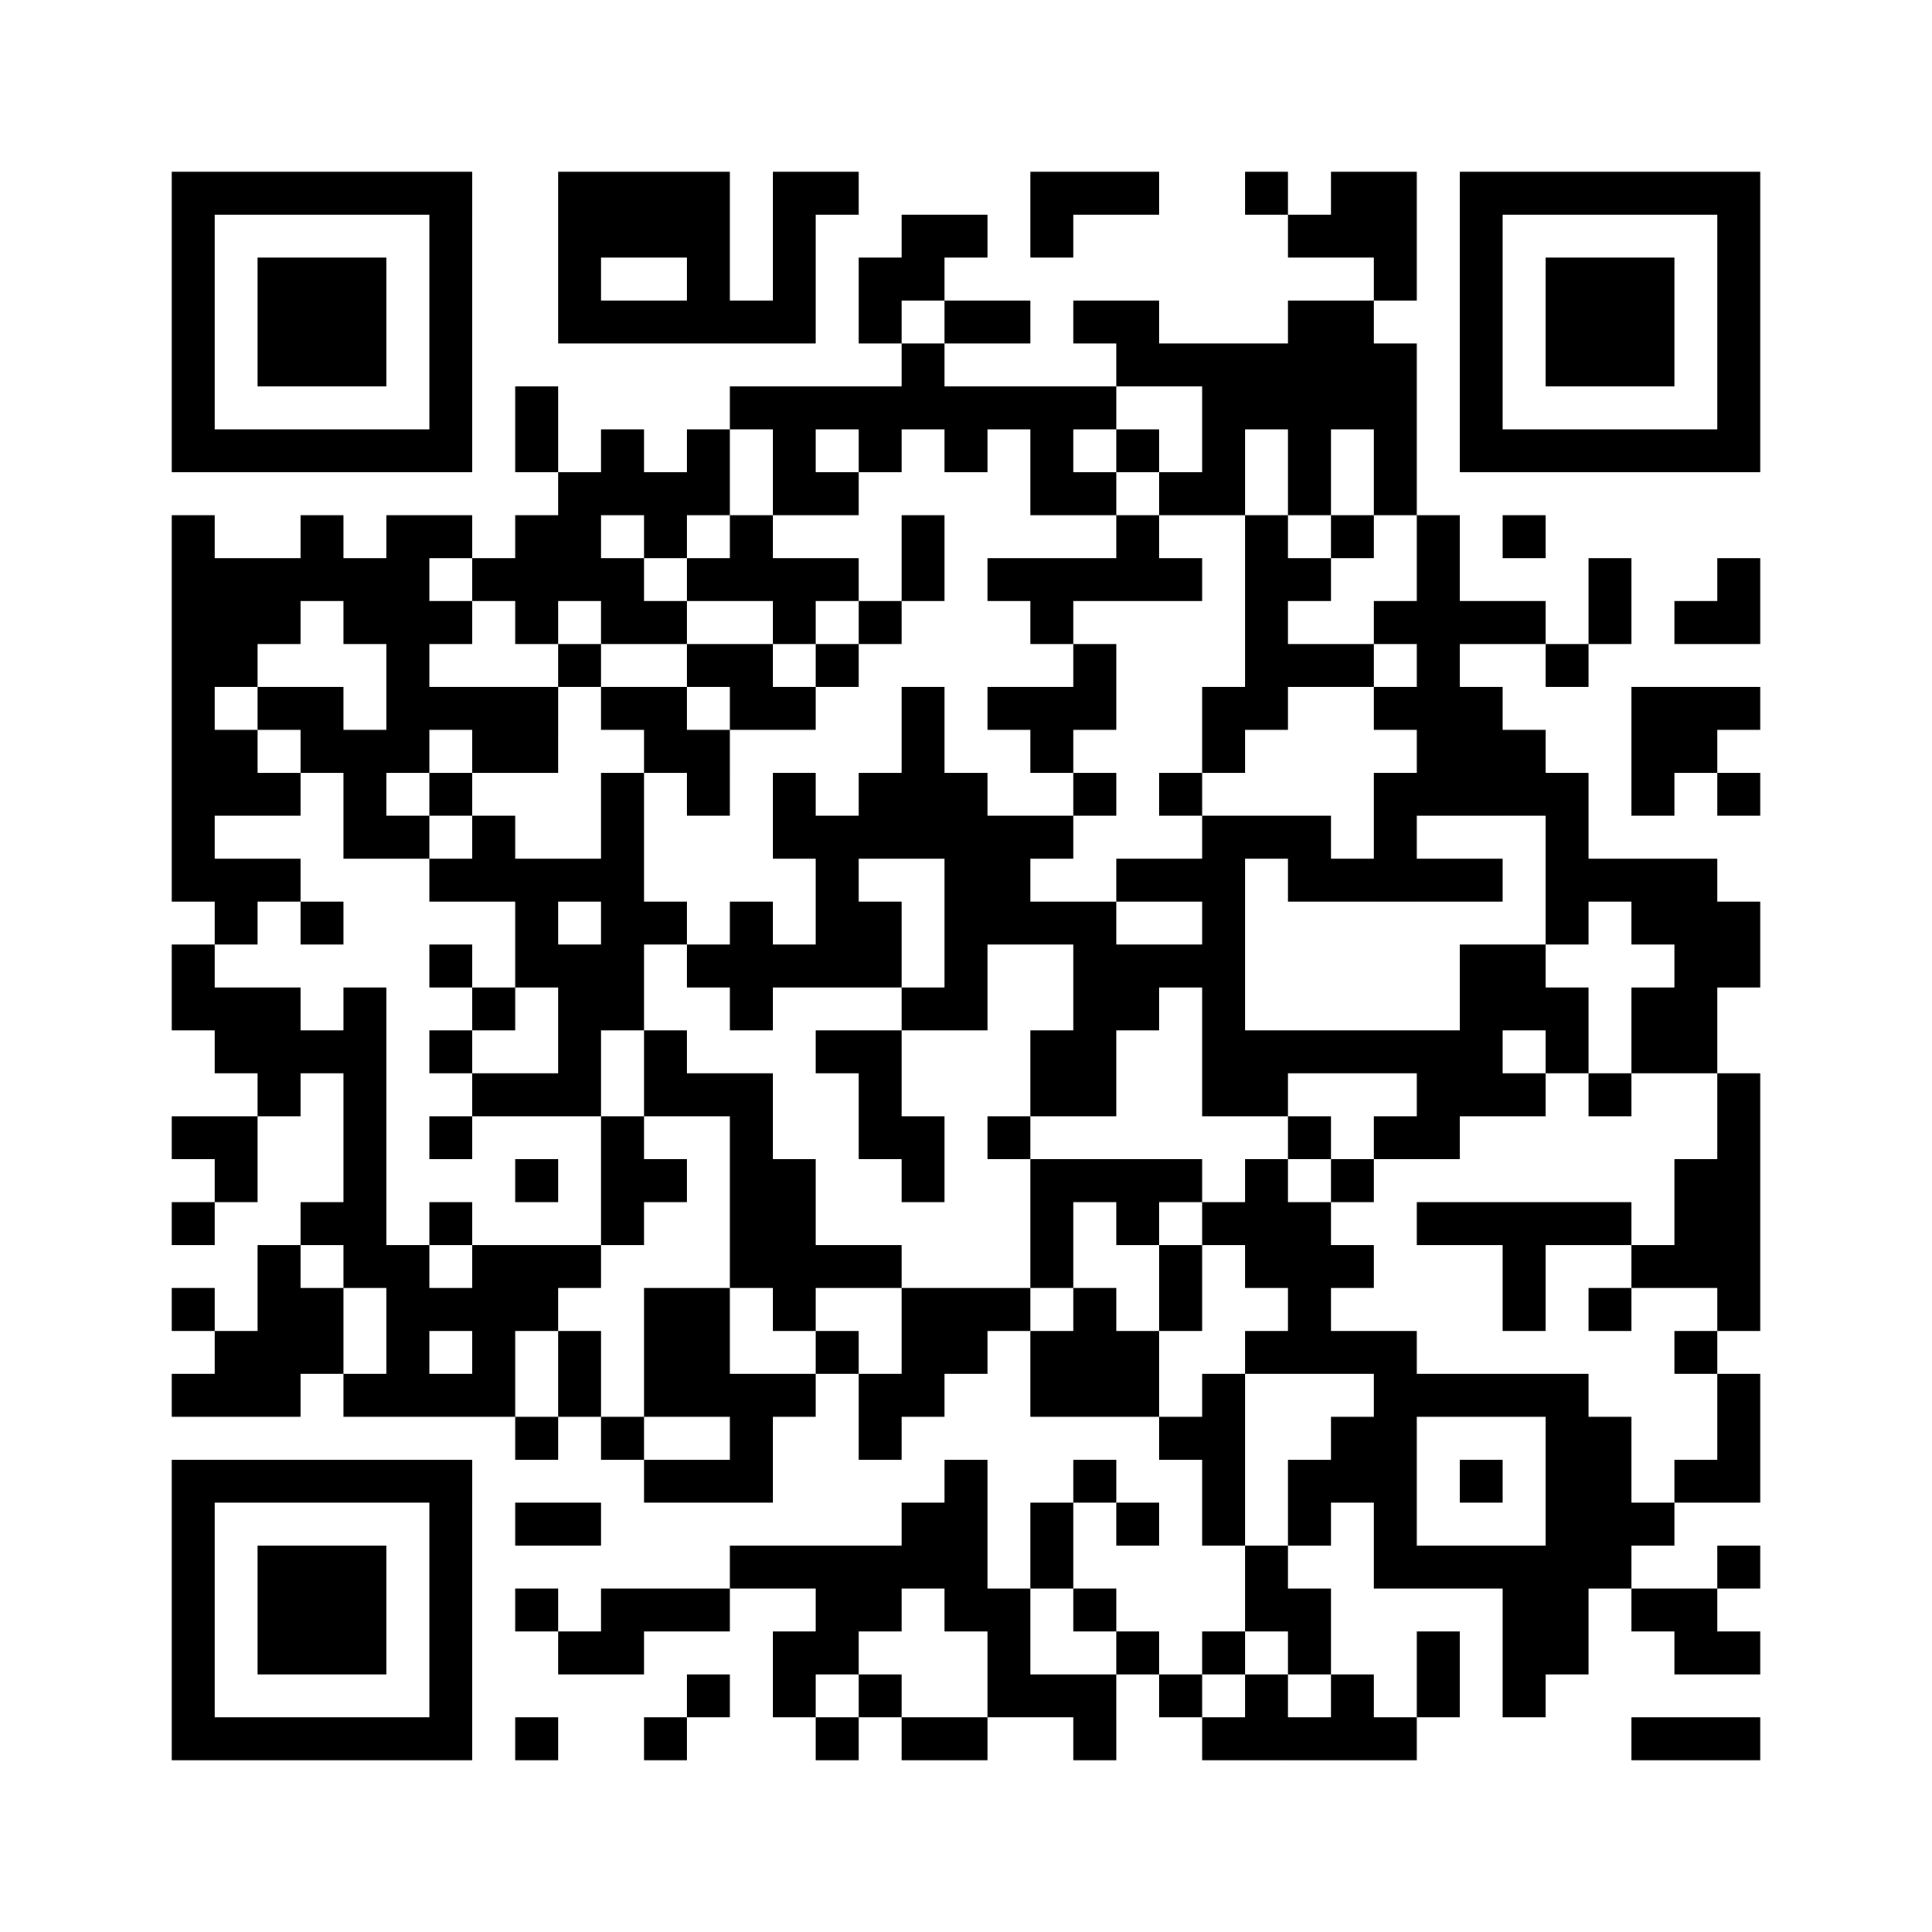 ﻿<?xml version="1.0" encoding="UTF-8"?>
<!DOCTYPE svg PUBLIC "-//W3C//DTD SVG 1.1//EN" "http://www.w3.org/Graphics/SVG/1.1/DTD/svg11.dtd">
<svg xmlns="http://www.w3.org/2000/svg" version="1.1" viewBox="0 0 45 45" stroke="none">
	<rect width="100%" height="100%" fill="#ffffff"/>
	<path d="M4,4h7v1h-7z M13,4h4v2h-4z M18,4h1v4h-1z M19,4h1v1h-1z M24,4h3v1h-3z M29,4h1v1h-1z M31,4h2v2h-2z M34,4h7v1h-7z M4,5h1v6h-1z M10,5h1v6h-1z M21,5h2v1h-2z M24,5h1v1h-1z M30,5h1v1h-1z M34,5h1v6h-1z M40,5h1v6h-1z M6,6h3v3h-3z M13,6h1v2h-1z M16,6h1v2h-1z M20,6h2v1h-2z M32,6h1v1h-1z M36,6h3v3h-3z M14,7h2v1h-2z M17,7h1v1h-1z M20,7h1v1h-1z M22,7h2v1h-2z M25,7h2v1h-2z M30,7h2v3h-2z M21,8h1v2h-1z M26,8h4v1h-4z M32,8h1v4h-1z M12,9h1v2h-1z M17,9h4v1h-4z M22,9h4v1h-4z M28,9h1v3h-1z M29,9h1v1h-1z M5,10h5v1h-5z M14,10h1v2h-1z M16,10h1v2h-1z M18,10h1v2h-1z M20,10h1v1h-1z M22,10h1v1h-1z M24,10h1v2h-1z M26,10h1v1h-1z M30,10h1v2h-1z M35,10h5v1h-5z M13,11h1v3h-1z M15,11h1v2h-1z M19,11h1v1h-1z M25,11h1v1h-1z M27,11h1v1h-1z M4,12h1v9h-1z M7,12h1v2h-1z M9,12h1v6h-1z M10,12h1v1h-1z M12,12h1v3h-1z M17,12h1v2h-1z M21,12h1v2h-1z M26,12h1v2h-1z M29,12h1v5h-1z M31,12h1v1h-1z M33,12h1v7h-1z M35,12h1v1h-1z M5,13h2v2h-2z M8,13h1v2h-1z M11,13h1v1h-1z M14,13h1v2h-1z M16,13h1v1h-1z M18,13h2v1h-2z M23,13h3v1h-3z M27,13h1v1h-1z M30,13h1v1h-1z M37,13h1v2h-1z M40,13h1v2h-1z M10,14h1v1h-1z M15,14h1v1h-1z M18,14h1v1h-1z M20,14h1v1h-1z M24,14h1v1h-1z M32,14h1v1h-1z M34,14h2v1h-2z M39,14h1v1h-1z M5,15h1v1h-1z M13,15h1v1h-1z M16,15h2v1h-2z M19,15h1v1h-1z M25,15h1v2h-1z M30,15h2v1h-2z M36,15h1v1h-1z M6,16h2v1h-2z M10,16h3v1h-3z M14,16h2v1h-2z M17,16h2v1h-2z M21,16h1v4h-1z M23,16h2v1h-2z M28,16h1v2h-1z M32,16h1v1h-1z M34,16h1v3h-1z M38,16h2v2h-2z M40,16h1v1h-1z M5,17h1v2h-1z M7,17h2v1h-2z M11,17h2v1h-2z M15,17h2v1h-2z M24,17h1v1h-1z M35,17h1v2h-1z M6,18h1v1h-1z M8,18h1v2h-1z M10,18h1v1h-1z M14,18h1v6h-1z M16,18h1v1h-1z M18,18h1v2h-1z M20,18h1v2h-1z M22,18h1v6h-1z M25,18h1v1h-1z M27,18h1v1h-1z M32,18h1v3h-1z M36,18h1v4h-1z M38,18h1v1h-1z M40,18h1v1h-1z M9,19h1v1h-1z M11,19h1v2h-1z M19,19h1v4h-1z M23,19h1v3h-1z M24,19h1v1h-1z M28,19h1v7h-1z M29,19h2v1h-2z M5,20h2v1h-2z M10,20h1v1h-1z M12,20h1v3h-1z M13,20h1v1h-1z M26,20h2v1h-2z M30,20h2v1h-2z M33,20h2v1h-2z M37,20h3v1h-3z M5,21h1v1h-1z M7,21h1v1h-1z M15,21h1v1h-1z M17,21h1v3h-1z M20,21h1v2h-1z M24,21h2v1h-2z M38,21h3v1h-3z M4,22h1v2h-1z M10,22h1v1h-1z M13,22h1v4h-1z M16,22h1v1h-1z M18,22h1v1h-1z M25,22h2v2h-2z M27,22h1v1h-1z M34,22h2v2h-2z M39,22h1v3h-1z M40,22h1v1h-1z M5,23h2v2h-2z M8,23h1v7h-1z M11,23h1v1h-1z M21,23h1v1h-1z M36,23h1v2h-1z M38,23h1v2h-1z M7,24h1v1h-1z M10,24h1v1h-1z M15,24h1v2h-1z M19,24h2v1h-2z M24,24h2v2h-2z M29,24h6v1h-6z M6,25h1v1h-1z M11,25h2v1h-2z M16,25h2v1h-2z M20,25h1v2h-1z M29,25h1v1h-1z M33,25h3v1h-3z M37,25h1v1h-1z M40,25h1v6h-1z M4,26h2v1h-2z M10,26h1v1h-1z M14,26h1v3h-1z M17,26h1v4h-1z M21,26h1v2h-1z M23,26h1v1h-1z M30,26h1v1h-1z M32,26h2v1h-2z M5,27h1v1h-1z M12,27h1v1h-1z M15,27h1v1h-1z M18,27h1v4h-1z M24,27h4v1h-4z M29,27h1v3h-1z M31,27h1v1h-1z M39,27h1v3h-1z M4,28h1v1h-1z M7,28h1v1h-1z M10,28h1v1h-1z M24,28h1v2h-1z M26,28h1v1h-1z M28,28h1v1h-1z M30,28h1v4h-1z M33,28h5v1h-5z M6,29h1v4h-1z M9,29h1v4h-1z M11,29h2v2h-2z M13,29h1v1h-1z M19,29h2v1h-2z M27,29h1v2h-1z M31,29h1v1h-1z M35,29h1v2h-1z M38,29h1v1h-1z M4,30h1v1h-1z M7,30h1v2h-1z M10,30h1v1h-1z M15,30h2v3h-2z M21,30h2v2h-2z M23,30h1v1h-1z M25,30h1v3h-1z M37,30h1v1h-1z M5,31h1v2h-1z M11,31h1v2h-1z M13,31h1v2h-1z M19,31h1v1h-1z M24,31h1v2h-1z M26,31h1v2h-1z M29,31h1v1h-1z M31,31h2v1h-2z M39,31h1v1h-1z M4,32h1v1h-1z M8,32h1v1h-1z M10,32h1v1h-1z M17,32h1v3h-1z M18,32h1v1h-1z M20,32h2v1h-2z M28,32h1v4h-1z M32,32h5v1h-5z M40,32h1v3h-1z M12,33h1v1h-1z M14,33h1v1h-1z M20,33h1v1h-1z M27,33h1v1h-1z M31,33h2v2h-2z M36,33h2v4h-2z M4,34h7v1h-7z M15,34h2v1h-2z M22,34h1v4h-1z M25,34h1v1h-1z M30,34h1v2h-1z M34,34h1v1h-1z M39,34h1v1h-1z M4,35h1v6h-1z M10,35h1v6h-1z M12,35h2v1h-2z M21,35h1v2h-1z M24,35h1v2h-1z M26,35h1v1h-1z M32,35h1v2h-1z M38,35h1v1h-1z M6,36h3v3h-3z M17,36h4v1h-4z M29,36h1v2h-1z M33,36h3v1h-3z M40,36h1v1h-1z M12,37h1v1h-1z M14,37h3v1h-3z M19,37h2v1h-2z M23,37h1v3h-1z M25,37h1v1h-1z M30,37h1v2h-1z M35,37h2v2h-2z M38,37h2v1h-2z M13,38h2v1h-2z M18,38h2v1h-2z M26,38h1v1h-1z M28,38h1v1h-1z M33,38h1v2h-1z M39,38h2v1h-2z M16,39h1v1h-1z M18,39h1v1h-1z M20,39h1v1h-1z M24,39h2v1h-2z M27,39h1v1h-1z M29,39h1v2h-1z M31,39h1v2h-1z M35,39h1v1h-1z M5,40h5v1h-5z M12,40h1v1h-1z M15,40h1v1h-1z M19,40h1v1h-1z M21,40h2v1h-2z M25,40h1v1h-1z M28,40h1v1h-1z M30,40h1v1h-1z M32,40h1v1h-1z M38,40h3v1h-3z" fill="#000000"/>
</svg>
